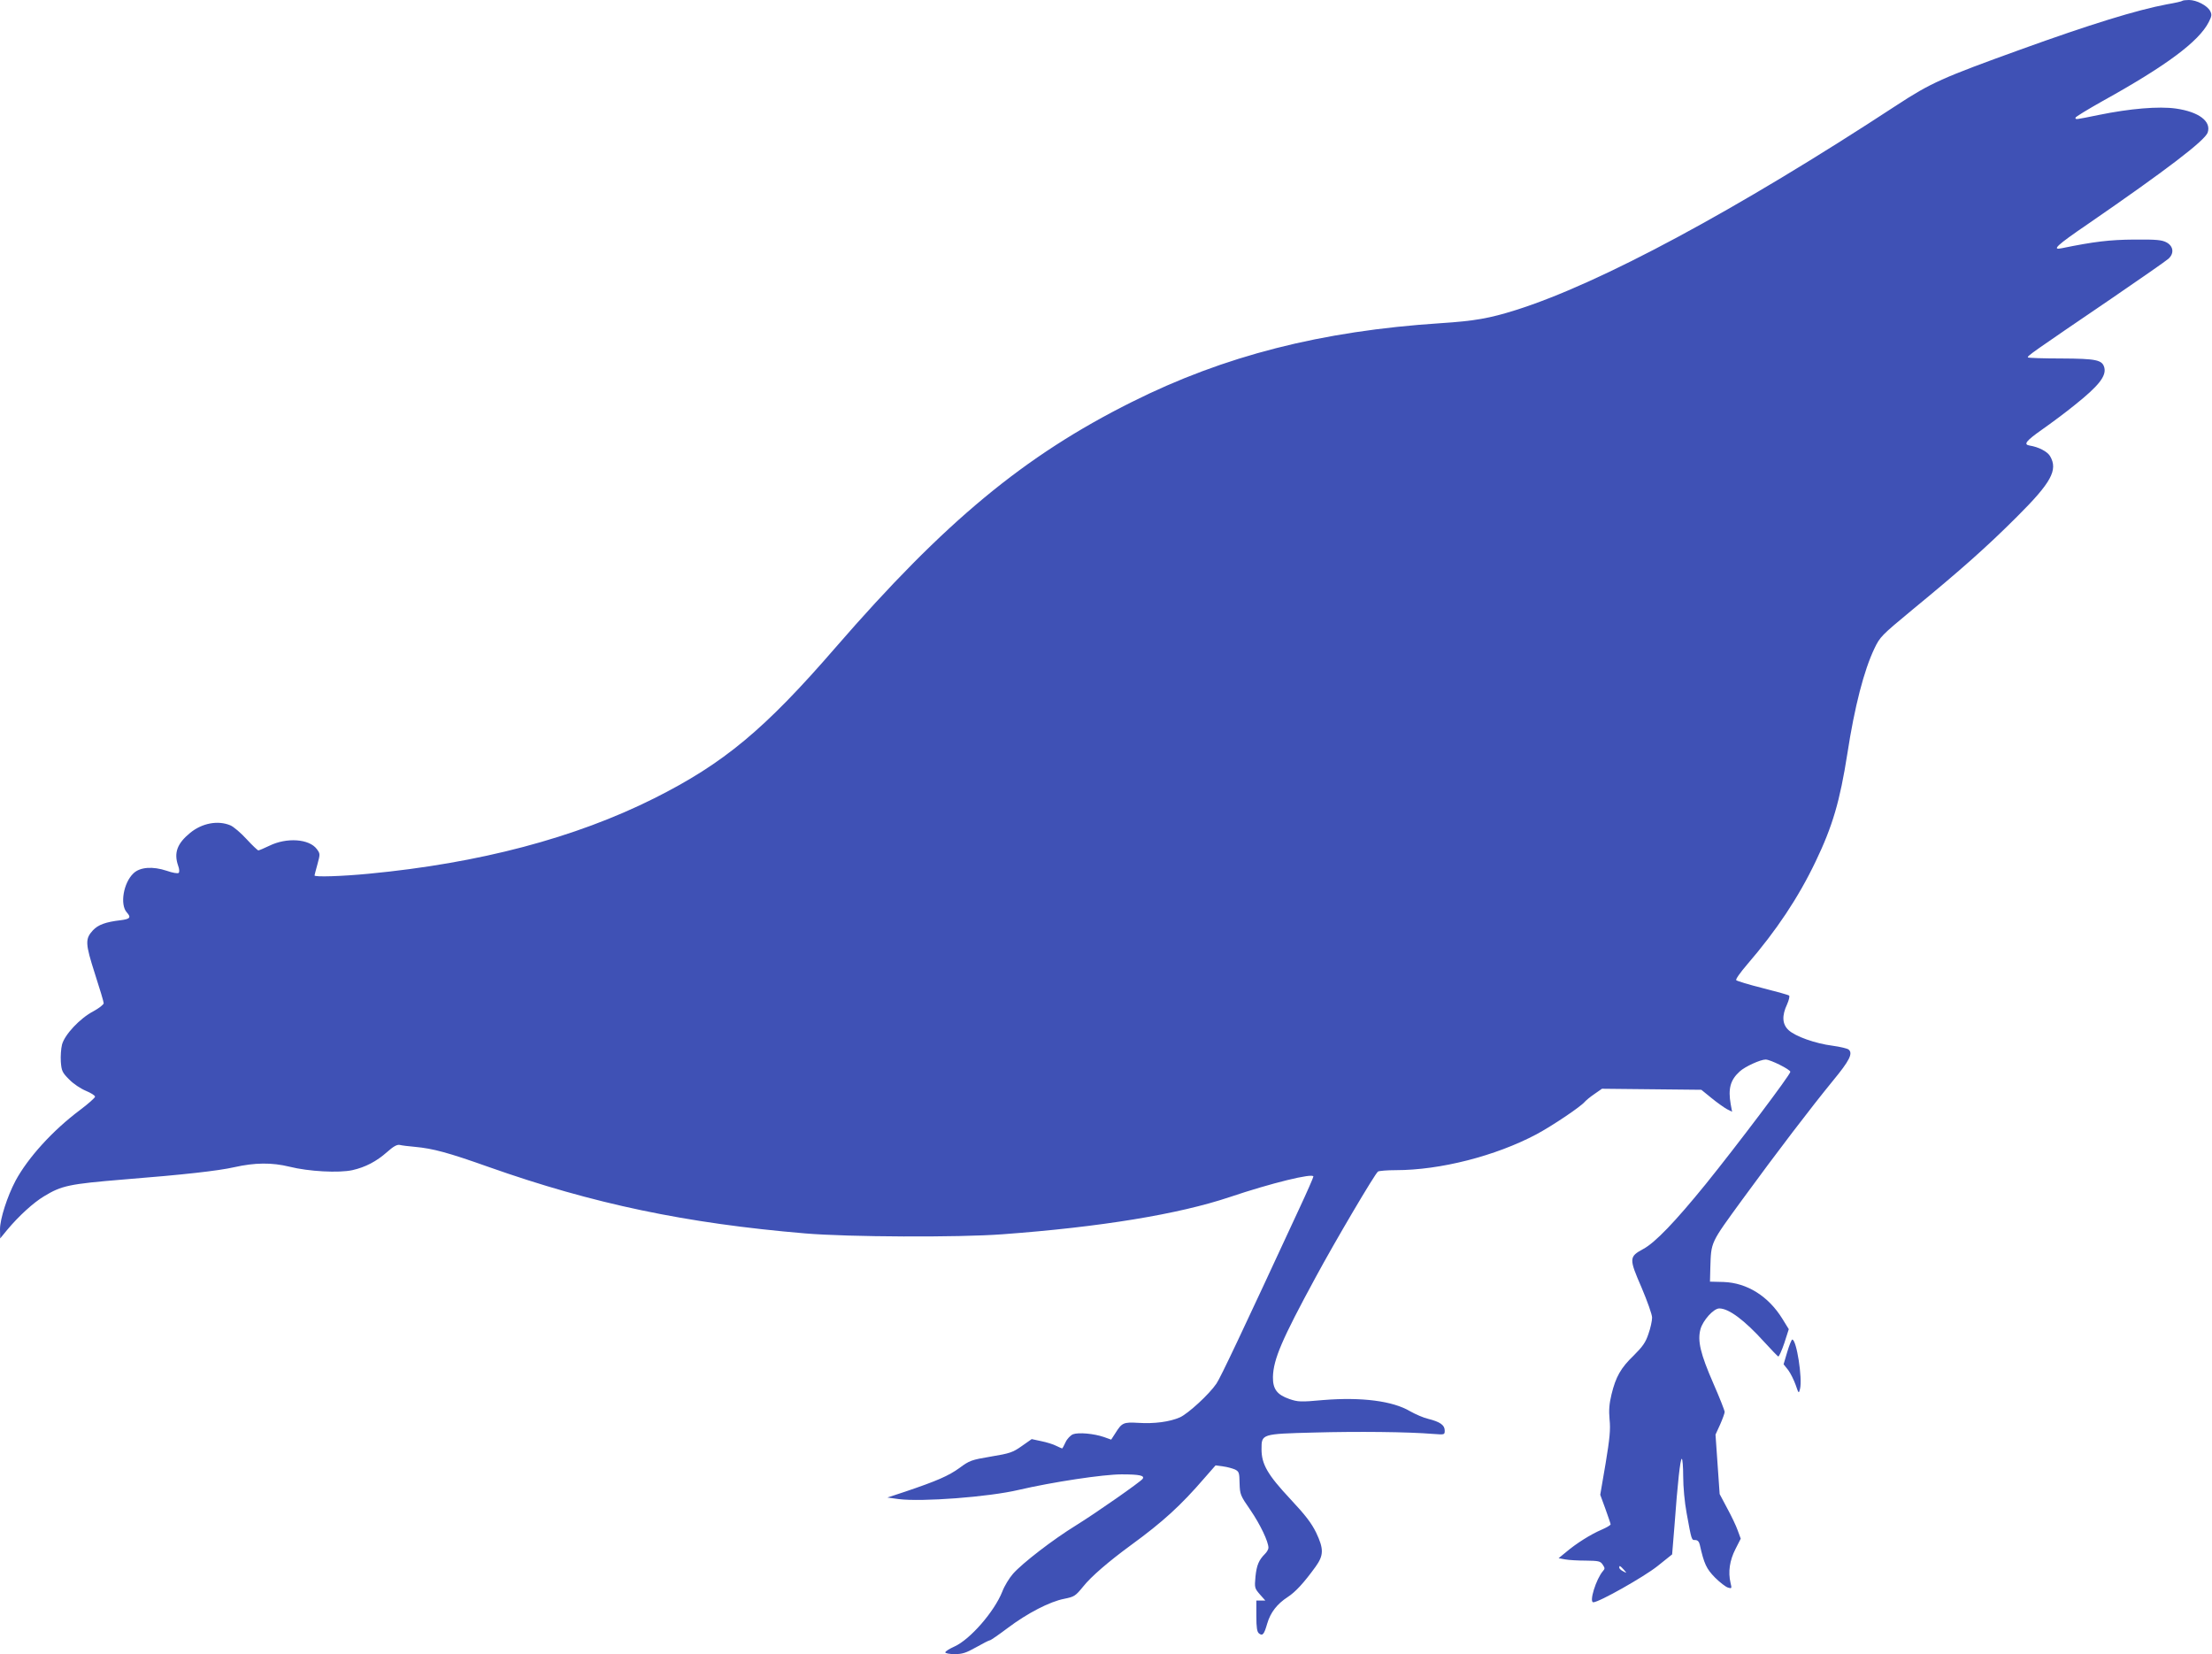 <?xml version="1.0" standalone="no"?>
<!DOCTYPE svg PUBLIC "-//W3C//DTD SVG 20010904//EN"
 "http://www.w3.org/TR/2001/REC-SVG-20010904/DTD/svg10.dtd">
<svg version="1.0" xmlns="http://www.w3.org/2000/svg"
 width="1280pt" height="957pt" viewBox="0 0 1280 957"
 preserveAspectRatio="xMidYMid meet">
<g transform="translate(0,957) scale(0.1,-0.1)"
fill="#3f51b5" stroke="none">
<path d="M12628 9565 c-2 -3 -42 -12 -89 -20 -175 -33 -444 -116 -848 -262
-454 -164 -517 -192 -716 -322 -927 -607 -1718 -1032 -2204 -1185 -153 -48
-237 -63 -437 -76 -688 -45 -1250 -188 -1785 -456 -623 -311 -1083 -693 -1713
-1419 -411 -475 -648 -672 -1051 -874 -458 -229 -1010 -375 -1651 -436 -155
-15 -314 -20 -314 -10 0 3 8 32 17 65 16 59 16 61 -4 88 -44 59 -174 68 -274
19 -31 -15 -60 -27 -64 -27 -4 0 -35 29 -68 65 -33 36 -75 72 -94 80 -72 30
-163 13 -232 -43 -76 -62 -96 -116 -70 -191 7 -19 8 -36 3 -41 -5 -5 -35 0
-69 12 -81 27 -155 22 -193 -15 -58 -55 -79 -181 -38 -226 26 -29 19 -38 -36
-45 -86 -10 -130 -26 -160 -58 -46 -50 -45 -76 11 -251 28 -86 51 -163 51
-171 0 -8 -27 -29 -60 -47 -78 -41 -165 -134 -181 -192 -6 -23 -9 -68 -7 -100
4 -52 8 -62 48 -102 24 -25 66 -53 97 -66 29 -12 53 -27 53 -34 0 -6 -39 -41
-87 -77 -159 -119 -301 -276 -373 -409 -48 -91 -90 -221 -90 -281 l1 -53 41
50 c66 79 151 157 213 194 102 62 146 71 460 97 351 28 547 50 640 71 120 27
218 28 320 3 112 -28 286 -37 364 -20 75 17 139 50 201 105 36 32 57 44 73 41
12 -3 51 -8 87 -11 107 -10 192 -33 429 -117 603 -213 1142 -326 1831 -384
248 -21 887 -24 1140 -5 570 42 1019 116 1315 215 240 81 485 141 485 119 0
-5 -36 -88 -81 -184 -334 -721 -456 -979 -480 -1014 -42 -62 -163 -173 -211
-195 -59 -26 -148 -38 -241 -32 -86 5 -95 1 -133 -60 l-24 -37 -42 15 c-58 20
-147 28 -179 16 -14 -6 -34 -26 -43 -46 -9 -20 -18 -36 -20 -36 -2 0 -17 7
-34 15 -17 9 -56 21 -86 27 l-56 12 -57 -40 c-52 -37 -70 -43 -179 -61 -113
-19 -124 -23 -182 -66 -62 -45 -130 -75 -317 -138 l-100 -33 65 -9 c134 -17
520 12 694 53 198 46 490 90 596 90 105 0 135 -7 122 -26 -12 -17 -269 -197
-387 -270 -133 -82 -308 -217 -363 -279 -22 -25 -50 -71 -62 -103 -46 -116
-186 -277 -277 -318 -29 -13 -53 -28 -53 -34 0 -5 24 -10 54 -10 45 0 66 7
125 40 39 22 74 40 79 40 5 0 51 32 103 71 114 86 244 153 327 169 59 12 65
16 110 71 45 57 146 144 277 240 185 135 287 228 425 388 l64 73 44 -6 c24 -3
55 -12 69 -18 23 -12 25 -19 26 -80 2 -64 4 -70 63 -155 56 -82 104 -182 104
-218 0 -8 -9 -24 -19 -34 -37 -37 -49 -66 -56 -132 -6 -65 -5 -68 25 -103 l32
-36 -26 0 -26 0 0 -89 c0 -68 4 -92 15 -101 21 -17 30 -6 48 57 19 65 58 114
118 153 46 30 93 81 162 176 47 66 48 102 3 197 -27 55 -61 100 -150 195 -131
140 -166 201 -166 287 0 89 -2 89 304 97 250 7 545 4 689 -8 67 -5 67 -5 67
20 0 31 -27 50 -95 67 -27 6 -75 27 -105 44 -101 60 -281 83 -503 65 -131 -12
-146 -11 -196 6 -72 25 -96 58 -95 128 3 102 50 213 247 576 110 204 344 601
361 612 6 4 52 8 103 8 257 0 577 82 813 207 90 48 257 160 280 188 8 9 33 30
57 46 l43 30 288 -3 287 -3 59 -48 c33 -27 73 -55 89 -64 l30 -15 -8 43 c-16
91 -2 141 52 190 30 28 120 69 150 69 28 0 143 -58 143 -71 0 -17 -312 -430
-489 -649 -178 -219 -293 -339 -362 -376 -83 -45 -83 -55 -10 -223 33 -78 61
-156 61 -174 0 -18 -9 -61 -21 -94 -16 -49 -33 -73 -85 -125 -75 -72 -104
-123 -129 -226 -13 -54 -16 -91 -11 -145 6 -57 1 -109 -23 -254 l-31 -181 30
-82 c16 -45 30 -85 30 -89 0 -5 -24 -19 -52 -31 -63 -27 -146 -79 -205 -129
l-44 -36 38 -7 c21 -4 75 -7 120 -7 73 -1 84 -3 97 -23 13 -19 14 -24 2 -37
-40 -46 -82 -181 -56 -181 33 0 293 147 371 209 l85 68 13 159 c19 259 34 394
43 394 4 0 8 -46 8 -102 0 -60 8 -149 20 -213 29 -159 28 -155 50 -155 13 0
22 -9 26 -27 25 -111 38 -139 88 -190 28 -28 62 -54 75 -58 22 -7 23 -5 15 27
-15 64 -5 130 28 195 l31 61 -18 49 c-9 26 -37 84 -61 128 l-43 81 -12 172
-12 172 27 59 c14 32 26 65 26 72 0 8 -29 82 -65 164 -76 174 -93 248 -75 315
14 51 76 120 109 120 55 0 146 -68 260 -194 40 -44 77 -82 81 -84 4 -2 20 33
35 77 l26 81 -37 60 c-81 131 -204 208 -340 213 l-79 2 2 80 c5 153 -1 139
186 396 203 278 395 529 524 687 95 115 117 158 90 180 -7 6 -49 16 -93 22
-101 13 -215 54 -254 90 -37 34 -40 83 -9 149 11 25 16 47 12 51 -4 4 -73 23
-152 43 -80 20 -149 41 -154 46 -5 5 23 44 64 92 168 195 295 385 395 594 99
206 141 351 184 625 42 273 96 481 156 607 33 69 40 76 221 226 280 230 431
364 604 537 199 198 239 271 192 351 -16 27 -67 53 -117 61 -39 6 -24 26 71
93 54 38 139 101 189 142 138 110 183 167 171 216 -12 45 -46 52 -249 53 -103
0 -190 3 -193 6 -7 7 25 29 485 342 168 115 315 217 328 229 34 31 29 72 -10
94 -28 15 -57 18 -188 17 -143 -1 -233 -12 -419 -50 -61 -13 -31 16 151 140
453 312 676 482 693 529 22 65 -51 120 -184 139 -99 14 -265 0 -446 -37 -138
-28 -135 -28 -135 -16 0 5 71 48 158 97 368 204 556 344 613 456 18 35 19 44
8 65 -17 31 -78 63 -122 63 -18 0 -36 -2 -39 -5z m-3232 -9076 c19 -22 19 -22
-3 -10 -13 6 -23 16 -23 21 0 15 5 12 26 -11z"/>
<path d="M10342 1748 l-21 -71 27 -34 c14 -19 33 -58 43 -86 17 -50 18 -51 25
-23 15 61 -20 286 -45 286 -4 0 -17 -32 -29 -72z"/>
</g>
</svg>
